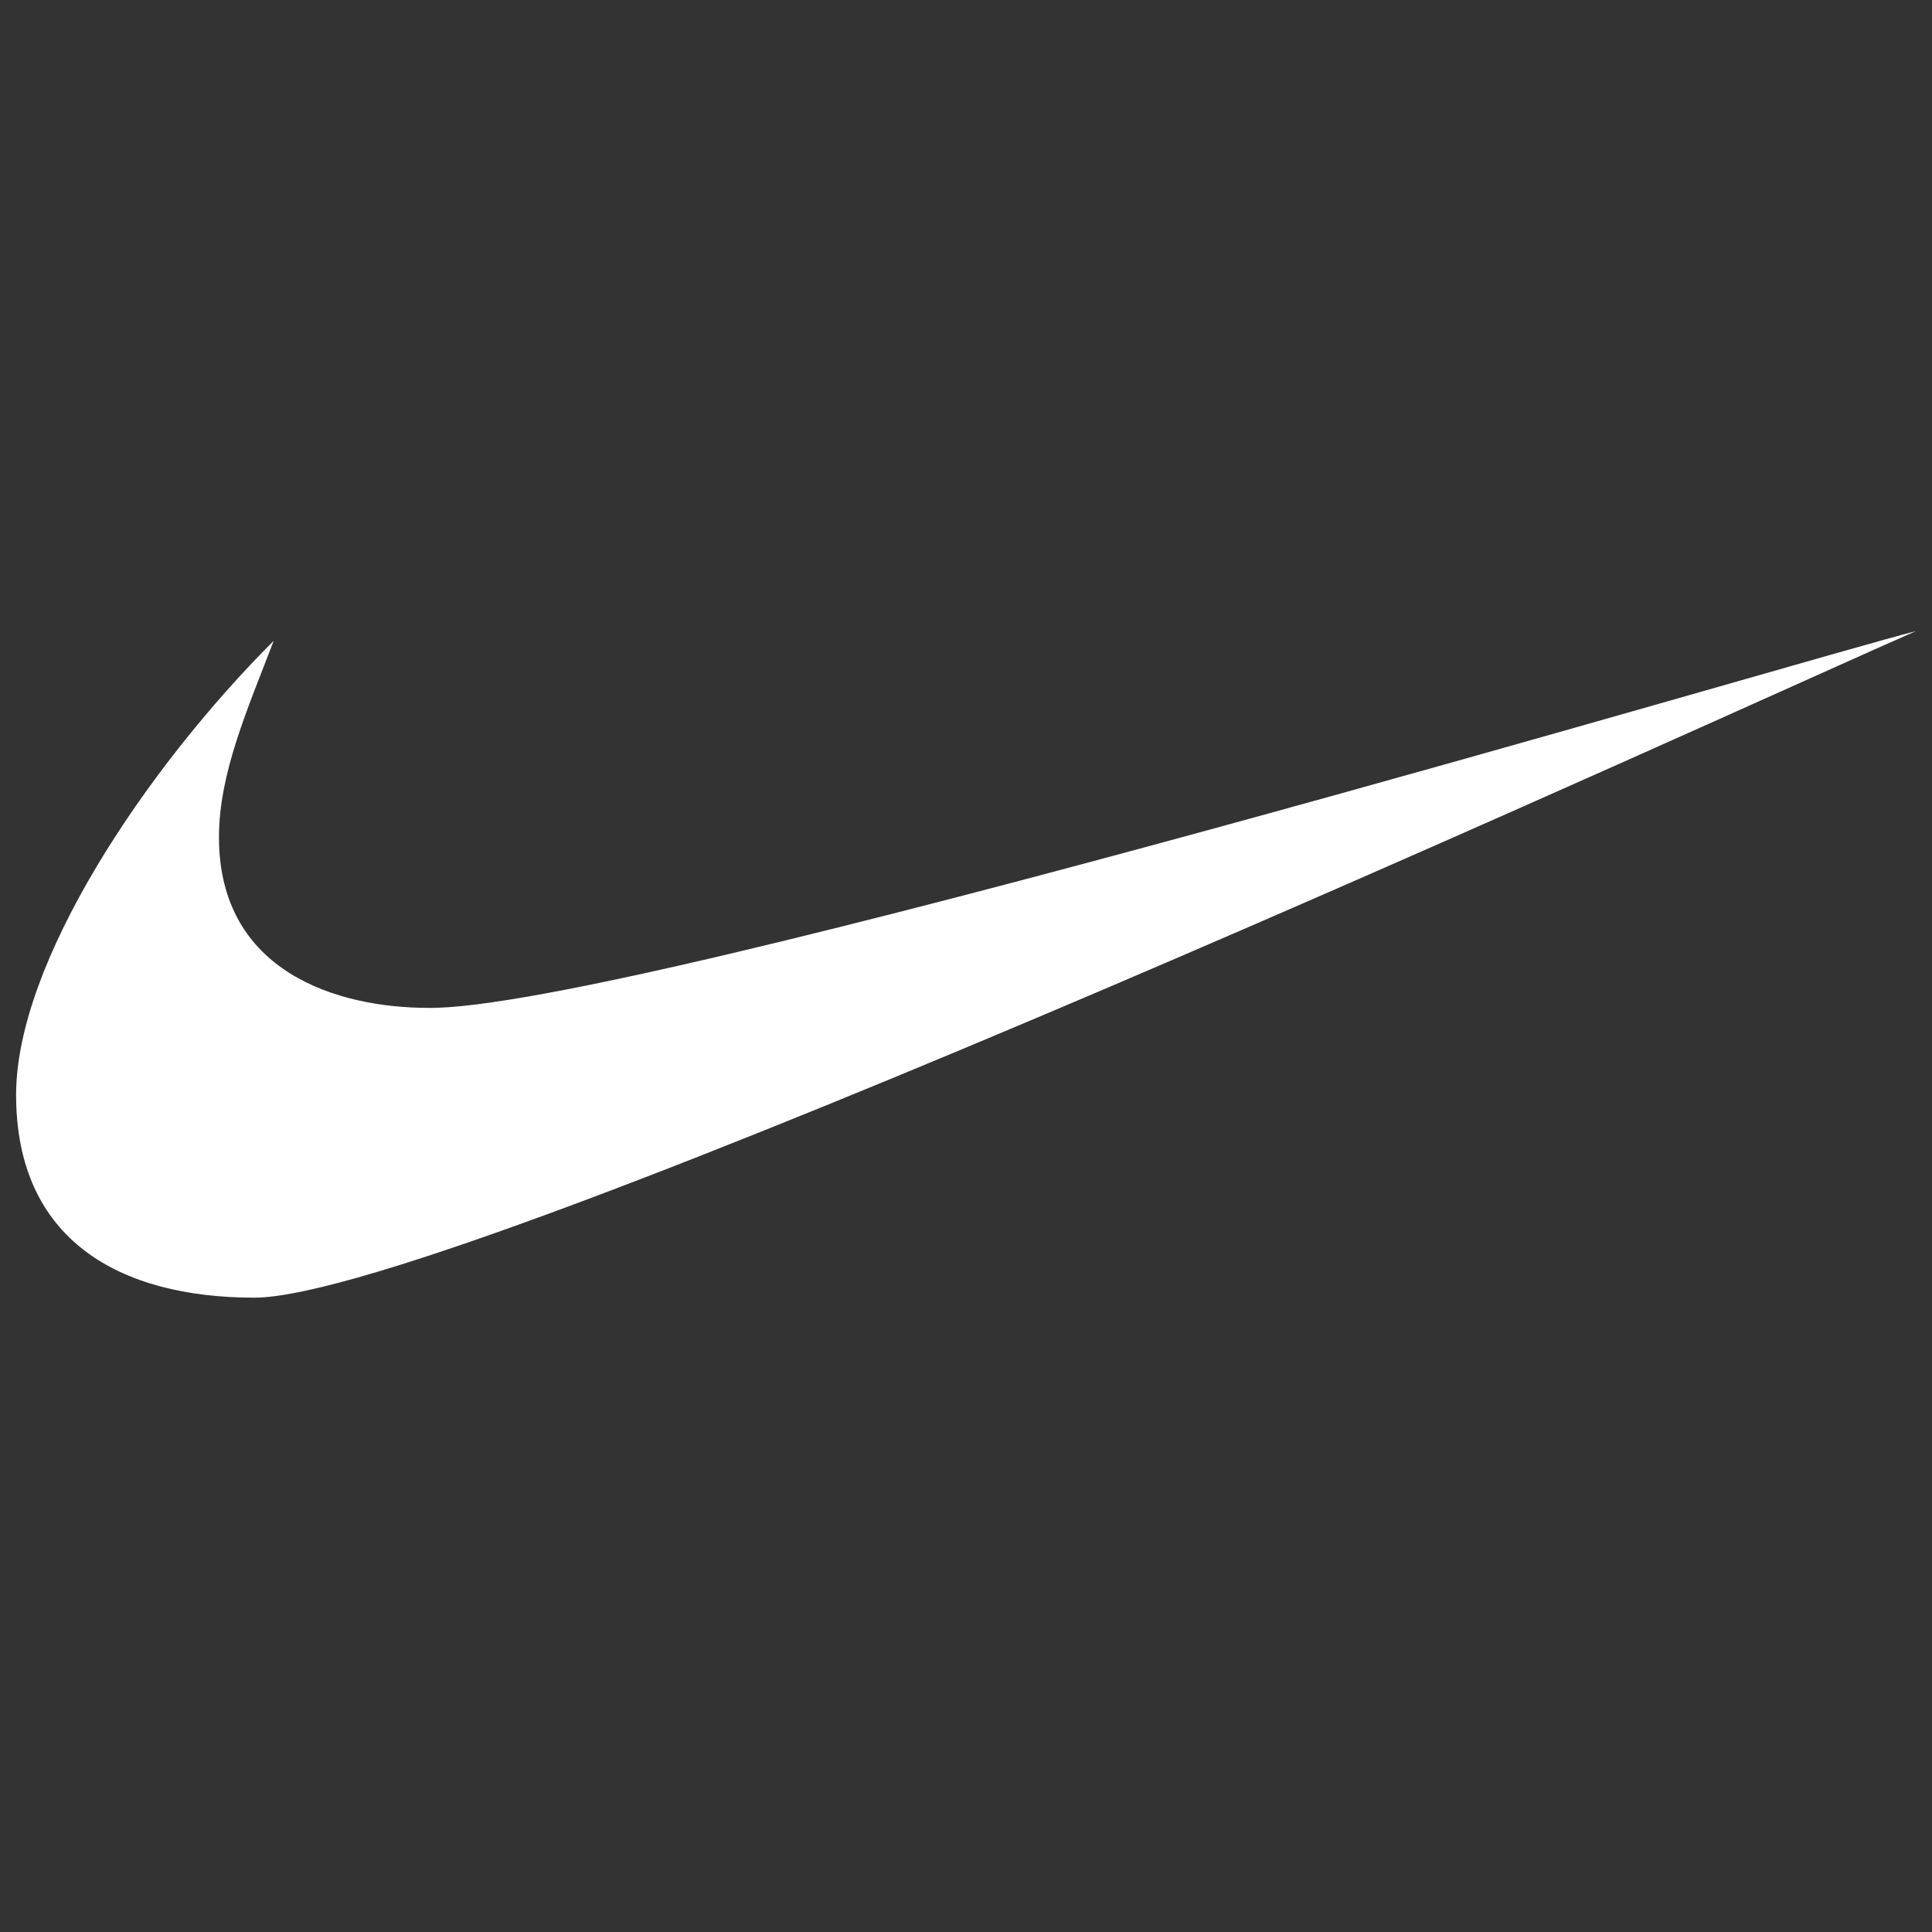 <?xml version="1.0" encoding="UTF-8"?>
<!-- Generator: Adobe Illustrator 25.4.1, SVG Export Plug-In . SVG Version: 6.00 Build 0)  -->
<svg xmlns="http://www.w3.org/2000/svg" xmlns:xlink="http://www.w3.org/1999/xlink" version="1.1" id="Ebene_1" x="0px" y="0px" viewBox="0 0 60 60" style="enable-background:new 0 0 60 60;" xml:space="preserve">
<rect x="0" y="0" width="60" height="60" fill="#333333" stroke="none"/>
<style type="text/css">
	.st0{fill:#FFFFFF;}
</style>
<g>
	<path class="st0" d="M59.5,19.6c-4.6,2-45.3,20.7-51.6,20.7c-4.2,0-7.4-1.8-7.4-6.3c0-4.1,4-10.1,8-14.1c-0.8,2.1-1.7,4.1-1.7,6.1   c0,4.2,3.7,5.3,6.5,5.3C19.4,31.4,56.3,20.4,59.5,19.6L59.5,19.6z"></path>
</g>
</svg>
